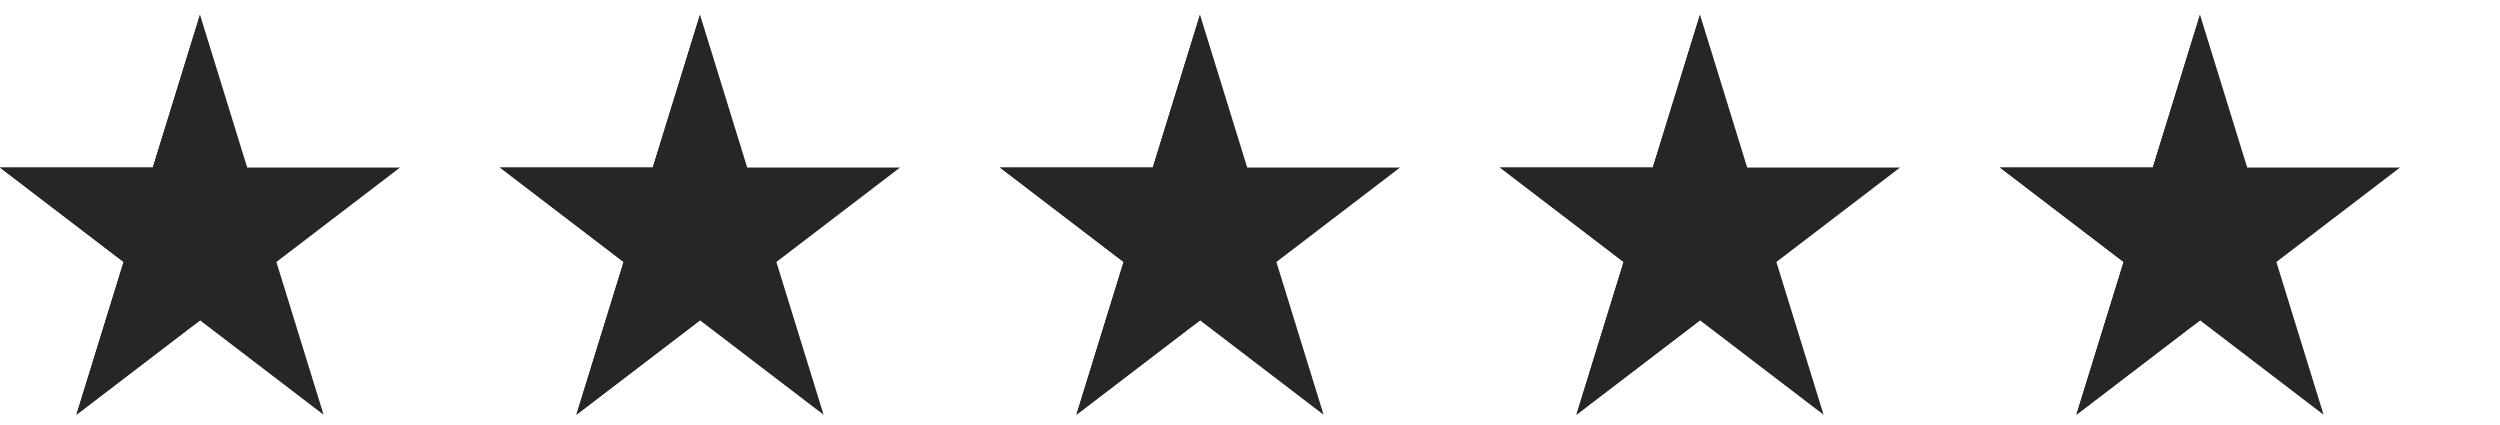 <svg width="100" height="17" viewBox="0 0 100 17" fill="none" xmlns="http://www.w3.org/2000/svg">
<g clip-path="url(#clip0_1_68)">
<path d="M8 0.59L6.112 6.702H0L4.944 10.479L3.056 16.59L8 12.813L12.944 16.59L11.056 10.479L16 6.702H9.888L8 0.59Z" fill="#262626"/>
<path d="M8 0.59V12.813L3.056 16.59L4.944 10.479L0 6.702H6.112L8 0.59Z" fill="#262626"/>
</g>
<g clip-path="url(#clip1_1_68)">
<path d="M28 0.59L26.111 6.702H20L24.945 10.479L23.055 16.59L28 12.813L32.944 16.59L31.055 10.479L36 6.702H29.889L28 0.59Z" fill="#262626"/>
<path d="M28 0.59V12.813L23.055 16.59L24.945 10.479L20 6.702H26.111L28 0.59Z" fill="#262626"/>
</g>
<g clip-path="url(#clip2_1_68)">
<path d="M48 0.59L46.111 6.702H40L44.944 10.479L43.056 16.59L48 12.813L52.944 16.59L51.056 10.479L56 6.702H49.889L48 0.59Z" fill="#262626"/>
<path d="M48 0.59V12.813L43.056 16.59L44.944 10.479L40 6.702H46.111L48 0.59Z" fill="#262626"/>
</g>
<g clip-path="url(#clip3_1_68)">
<path d="M68 0.59L66.112 6.702H60L64.945 10.479L63.056 16.59L68 12.813L72.944 16.59L71.055 10.479L76 6.702H69.888L68 0.59Z" fill="#262626"/>
<path d="M68 0.59V12.813L63.056 16.59L64.945 10.479L60 6.702H66.112L68 0.59Z" fill="#262626"/>
</g>
<g clip-path="url(#clip4_1_68)">
<path d="M88 0.59L86.112 6.702H80L84.945 10.479L83.055 16.59L88 12.813L92.944 16.59L91.055 10.479L96 6.702H89.888L88 0.59Z" fill="#262626"/>
<path d="M88 0.59V12.813L83.055 16.59L84.945 10.479L80 6.702H86.112L88 0.59Z" fill="#262626"/>
</g>
<defs>
<clipPath id="clip0_1_68">
<rect width="16" height="16" fill="white" transform="translate(0 0.59)"/>
</clipPath>
<clipPath id="clip1_1_68">
<rect width="16" height="16" fill="white" transform="translate(20 0.59)"/>
</clipPath>
<clipPath id="clip2_1_68">
<rect width="16" height="16" fill="white" transform="translate(40 0.59)"/>
</clipPath>
<clipPath id="clip3_1_68">
<rect width="16" height="16" fill="white" transform="translate(60 0.59)"/>
</clipPath>
<clipPath id="clip4_1_68">
<rect width="16" height="16" fill="white" transform="translate(80 0.59)"/>
</clipPath>
</defs>
</svg>
